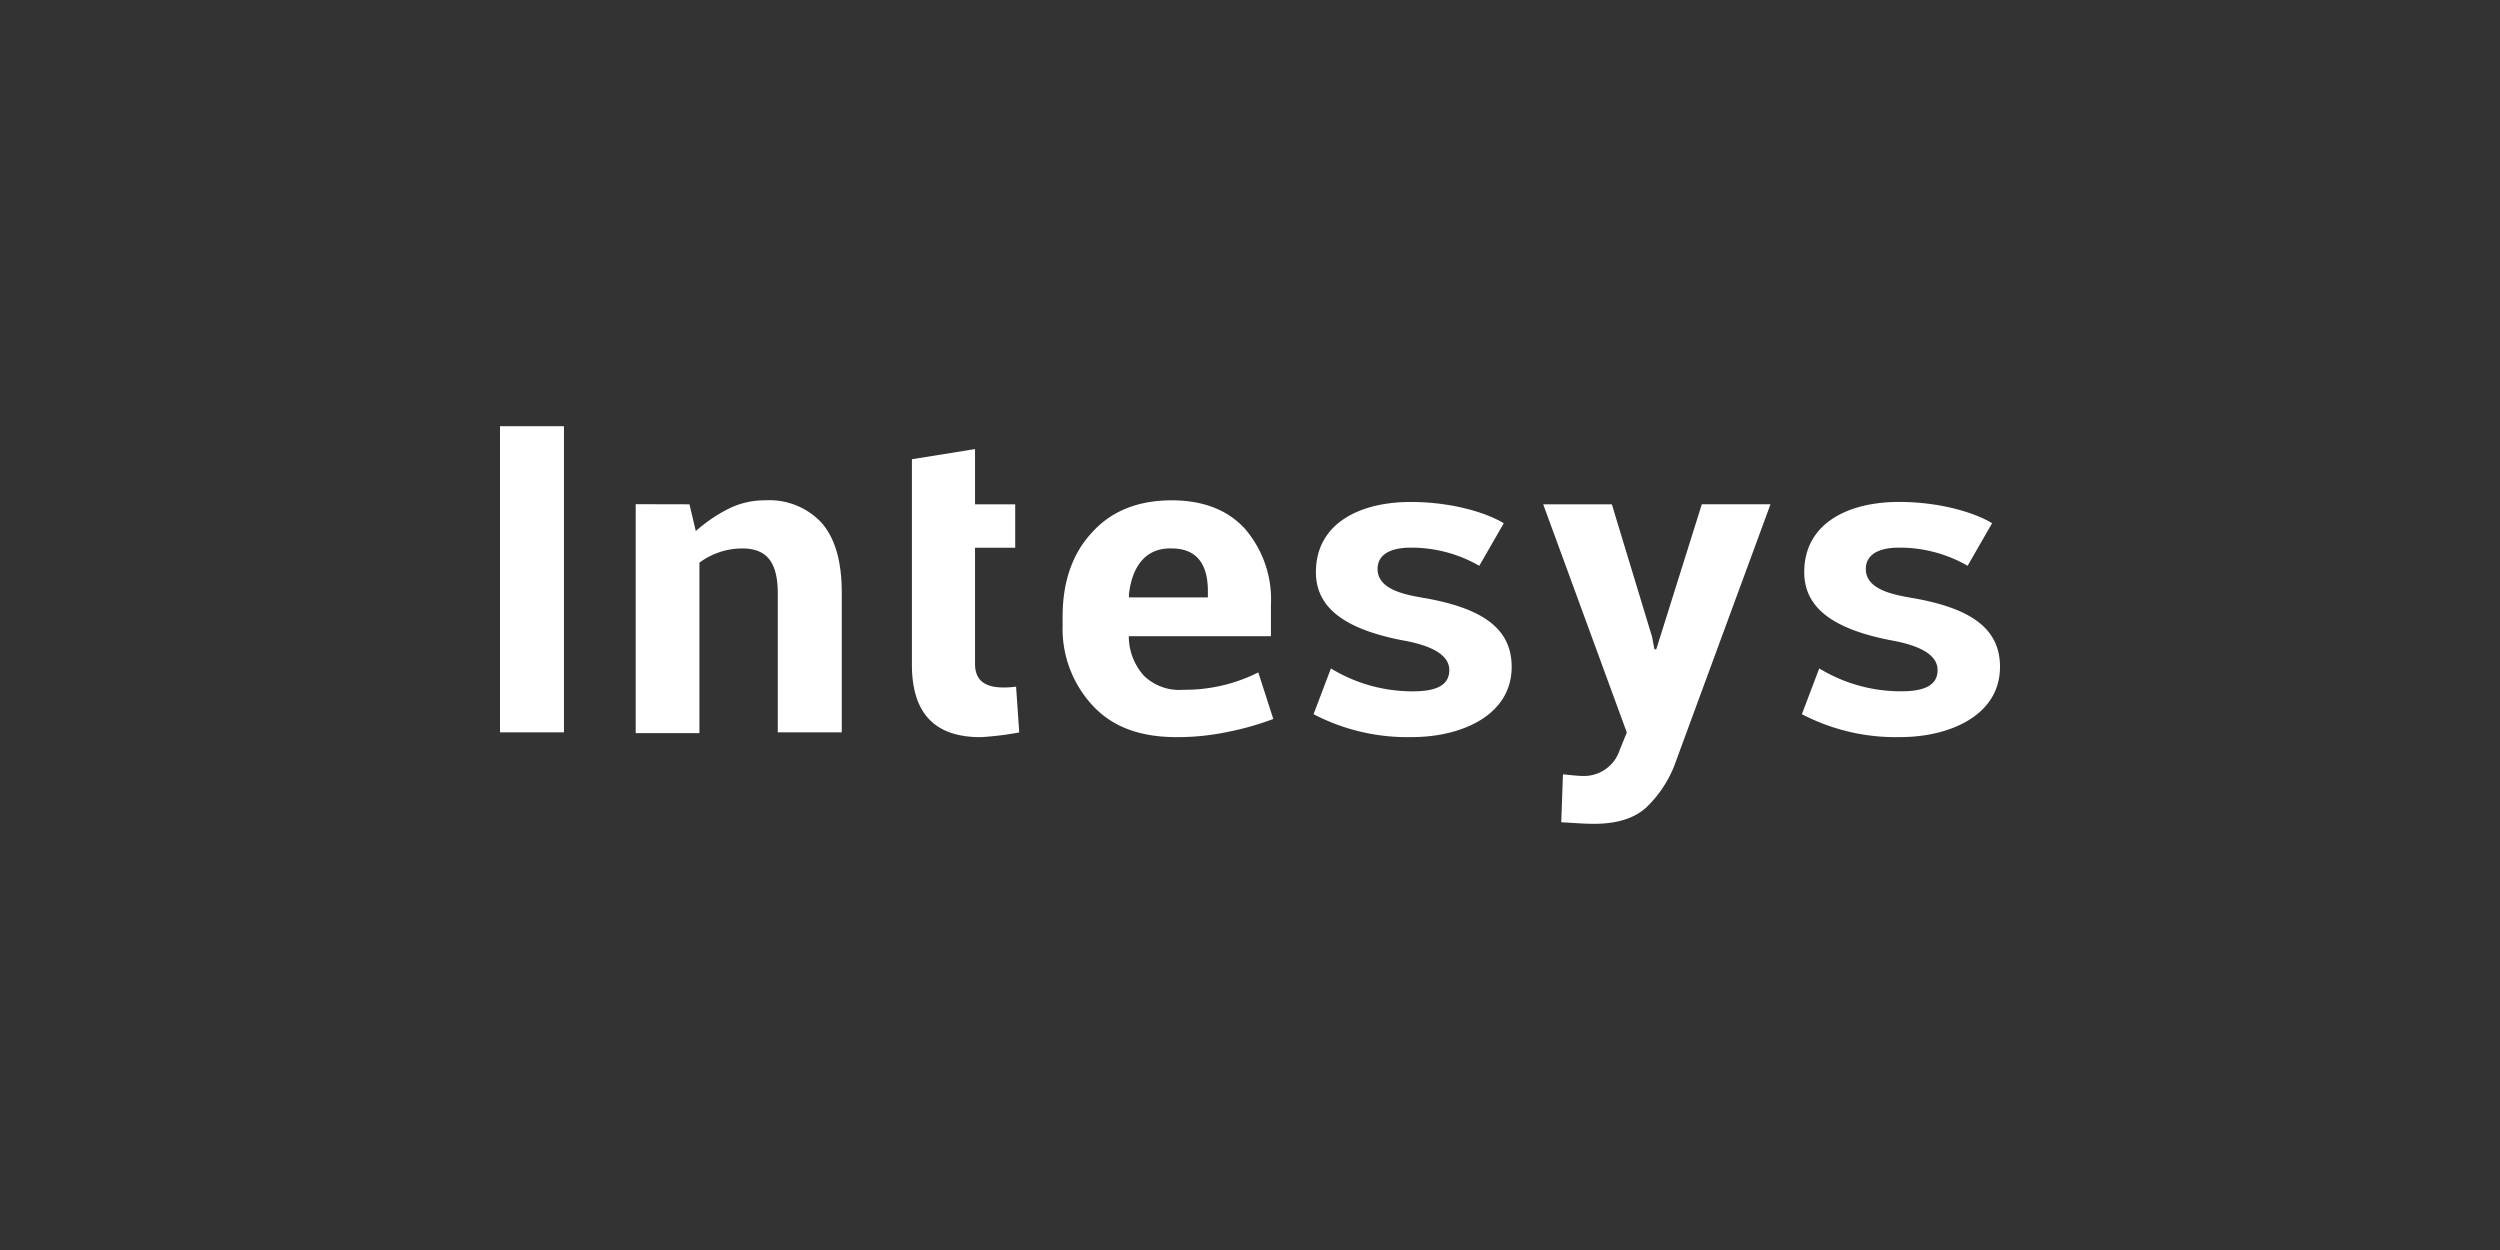 <svg id="Layer_1" data-name="Layer 1" xmlns="http://www.w3.org/2000/svg" width="300" height="150" viewBox="0 0 300 150"><rect x="0" y="0" width="300" height="150" fill="#333333" stroke="none"/><defs><style>.cls-1{fill:#fff;}</style></defs><g id="Livello_2" data-name="Livello 2"><path id="Livello_1-2" data-name="Livello 1-2" class="cls-1" d="M67.674,87.882H60V51.143h7.674ZM82.737,60.517l.758,3.212a18.18,18.18,0,0,1,3.69-2.553,9.659,9.659,0,0,1,4.642-1.137,8.559,8.559,0,0,1,6.722,2.653c1.606,1.8,2.463,4.543,2.463,8.427V87.882H93.333V71.213c0-3.884-1.421-5.4-4.287-5.4a8.654,8.654,0,0,0-5.116,1.705V87.977H76.285V60.503ZM117.003,53.89v6.631h4.822v5.211h-4.822V79.654c0,2.463,1.8,3.122,4.926,2.747l.379,5.49a36.483,36.483,0,0,1-4.637.568c-5.305,0-8.242-2.653-8.242-8.711V55.108Zm14.111,30.77a13.524,13.524,0,0,1-3.6-9.644V73.965c0-4.074,1.137-7.503,3.505-10.042,2.274-2.553,5.49-3.884,9.564-3.884q5.684,0,8.806,3.41a12.96,12.96,0,0,1,3.122,9.104v3.79H135.458v.19a7.105,7.105,0,0,0,1.8,4.543,6.067,6.067,0,0,0,4.737,1.696,19.535,19.535,0,0,0,9-2.084l1.8,5.589a33.679,33.679,0,0,1-5.296,1.516,29.434,29.434,0,0,1-6.343.663C136.794,88.45,133.483,87.223,131.114,84.661Zm4.358-13.348v.374h9.474v-.758c0-3.212-1.322-5.116-4.353-5.116C137.457,65.723,135.851,67.997,135.472,71.312Zm45.928,8.711c0,5.893-6.158,8.427-11.932,8.427a24.31,24.31,0,0,1-11.842-2.747l2.084-5.49a18.788,18.788,0,0,0,9.848,2.747c2.842,0,4.358-.753,4.358-2.553,0-2.368-3.6-3.216-5.779-3.6-6.632-1.322-10.227-3.79-10.227-8.143,0-5.893,5.305-8.427,11.368-8.427,4.822,0,9,1.232,11.174,2.553l-2.937,5.106a16.342,16.342,0,0,0-8.233-2.179c-2.463,0-3.974.853-3.974,2.558,0,2.553,3.505,3.122,5.684,3.501,6.996,1.236,10.407,3.7,10.407,8.247Zm16.849-3.6.284,1.497h.218l5.466-17.408H212.46L200.893,91.946a14.115,14.115,0,0,1-3.316,4.926q-2.146,1.98-6.253,1.985c-1.322,0-2.269-.095-3.974-.185l.204-5.751c1.037.1,1.8.19,2.274.19A4.506,4.506,0,0,0,194.37,89.985l.848-2.084L185.185,60.517h8.237Zm41.75,3.6c0,5.893-6.158,8.427-11.932,8.427a24.31,24.31,0,0,1-11.842-2.747l2.084-5.495a18.767,18.767,0,0,0,9.848,2.747c2.842,0,4.353-.753,4.353-2.553,0-2.369-3.6-3.216-5.774-3.6-6.631-1.322-10.227-3.79-10.227-8.143,0-5.893,5.305-8.427,11.368-8.427,4.822,0,9,1.232,11.174,2.553l-2.937,5.111a16.276,16.276,0,0,0-8.237-2.179c-2.468,0-3.979.853-3.979,2.558,0,2.553,3.505,3.122,5.684,3.501C236.604,73.013,240,75.476,240,80.023Z"/></g></svg>
